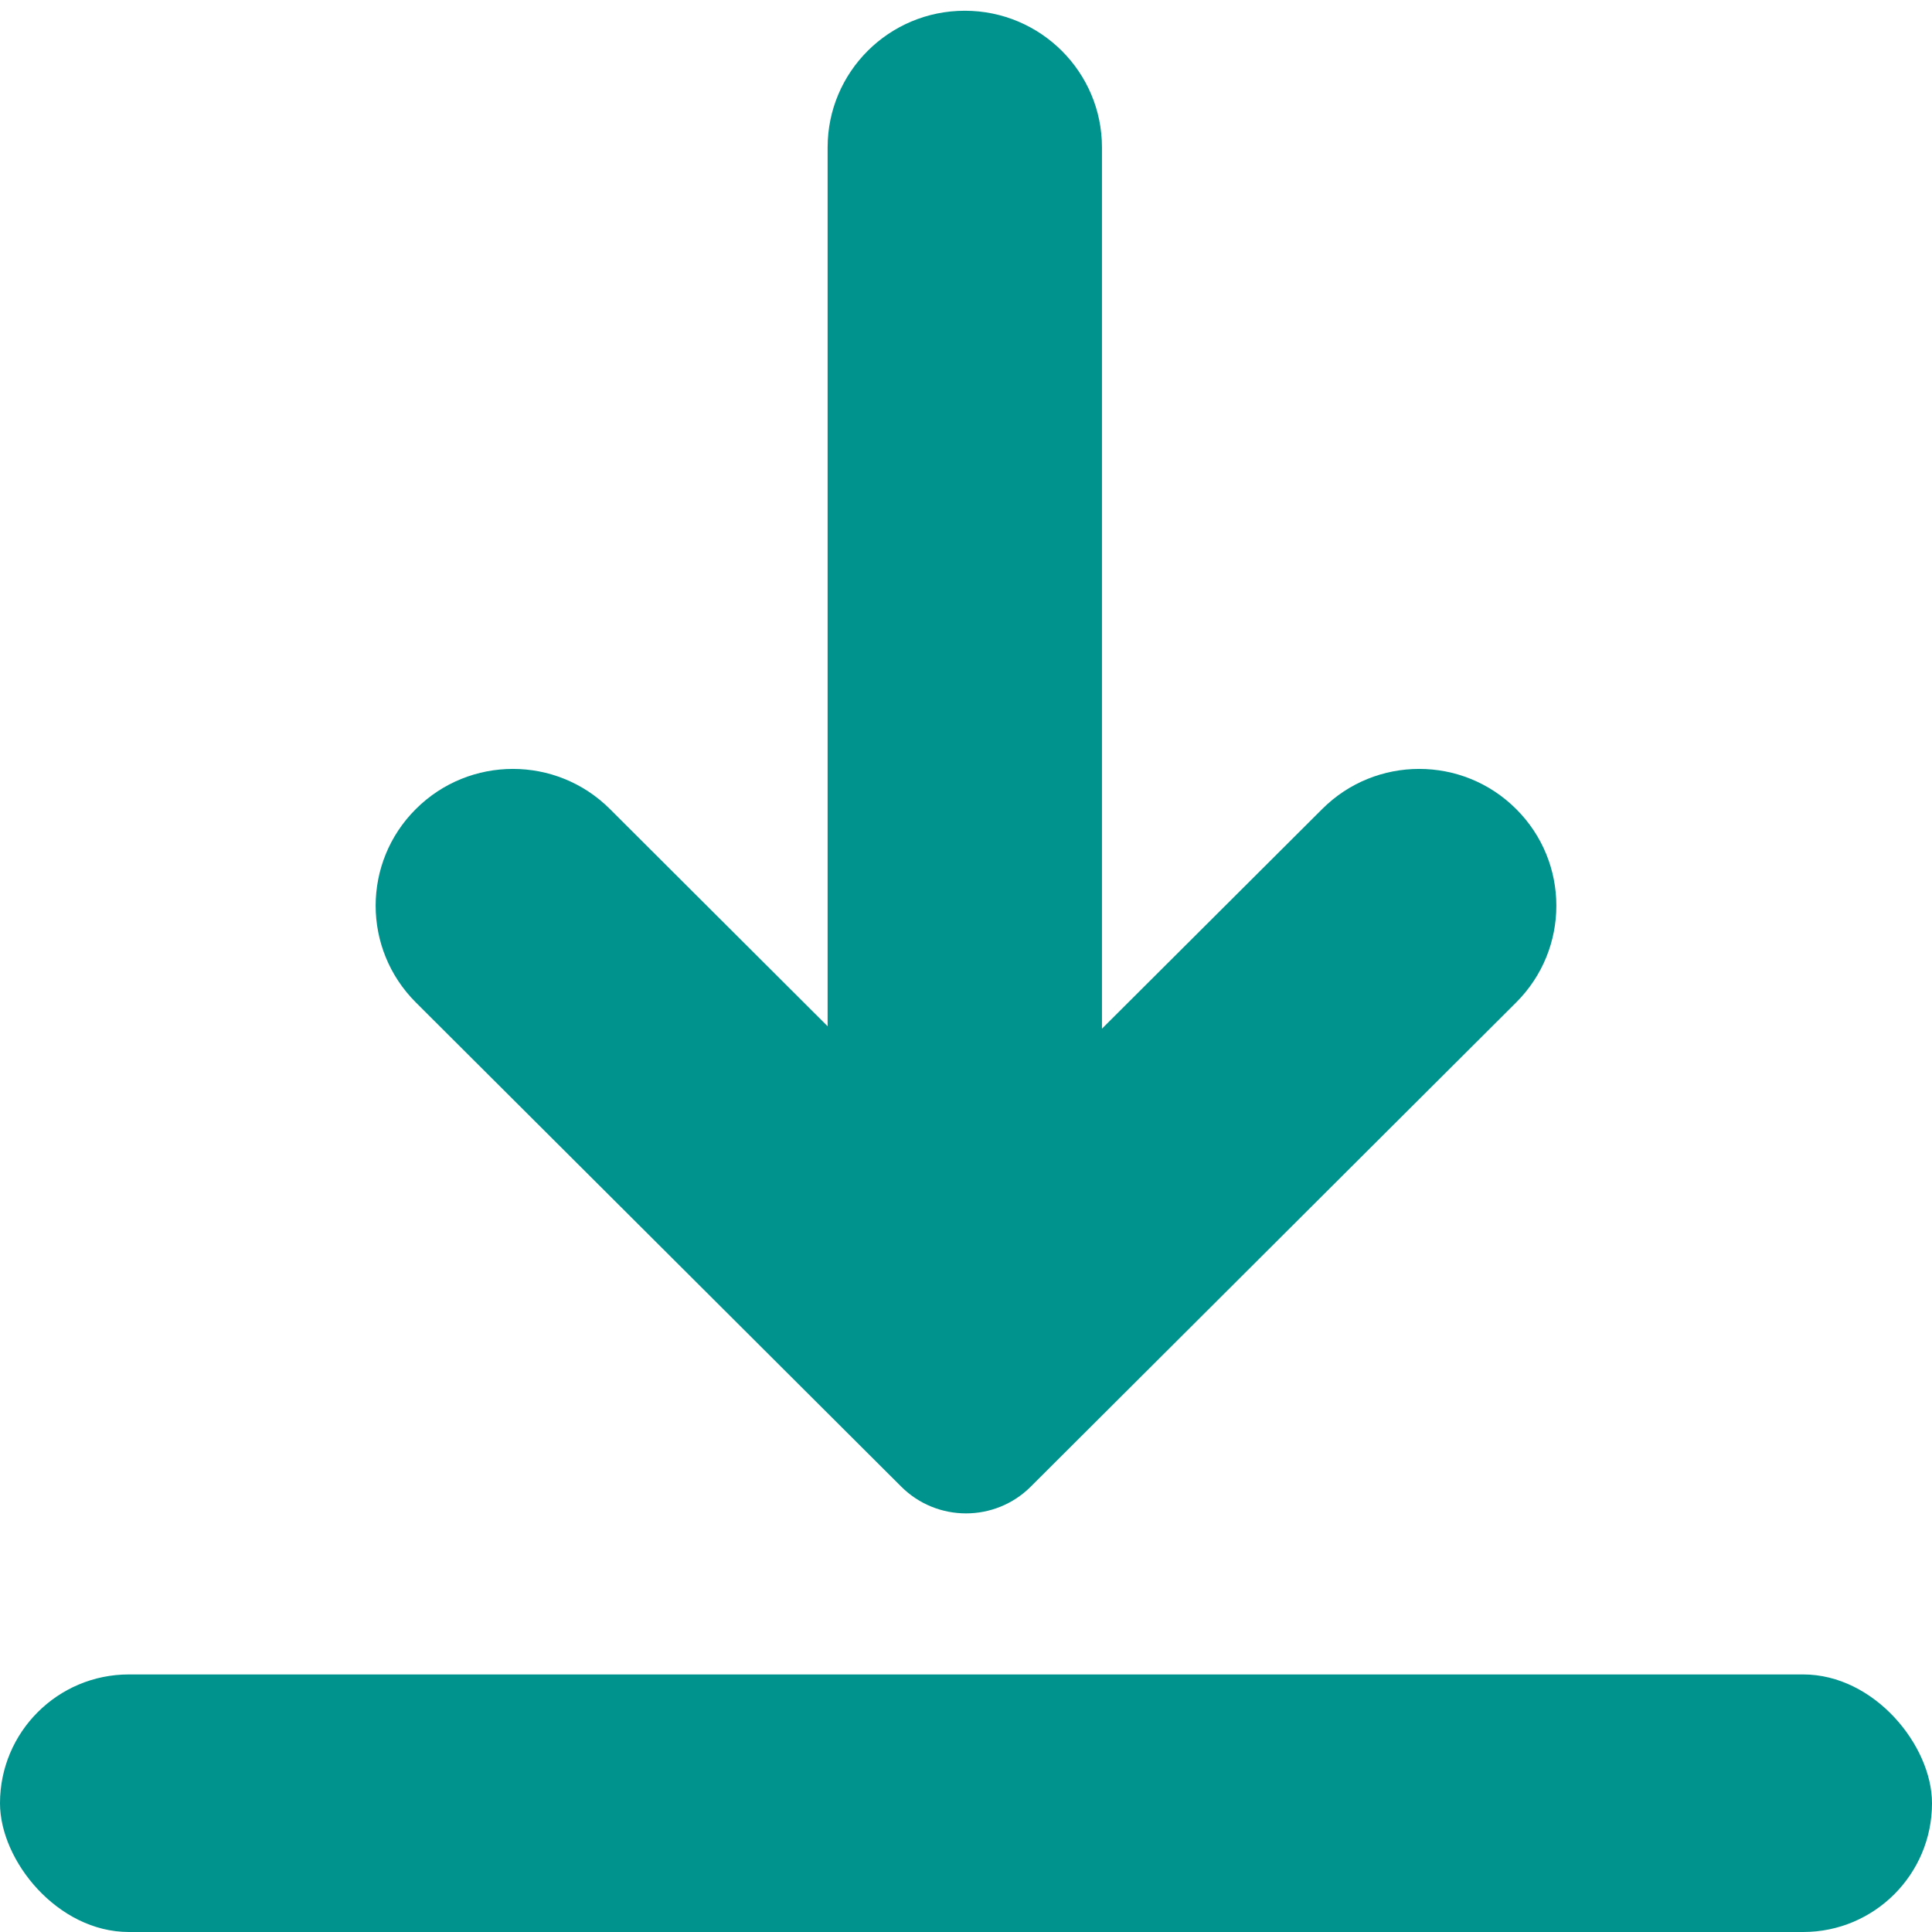 <svg width="16" height="16" viewBox="0 0 16 16" fill="none" xmlns="http://www.w3.org/2000/svg">
<rect y="13.867" width="16" height="2.133" rx="1.067" fill="#00928D"/>
<path d="M5.051 6.7C4.607 6.257 3.888 6.257 3.444 6.7C3 7.142 3 7.859 3.444 8.302L7.464 12.312C7.76 12.607 8.24 12.607 8.536 12.312L12.556 8.302C13 7.859 13 7.142 12.556 6.7C12.113 6.257 11.393 6.257 10.95 6.7L9.126 8.519V1.221C9.126 0.596 8.617 0.089 7.99 0.089C7.362 0.089 6.854 0.596 6.854 1.221L6.854 8.499L5.051 6.7Z" fill="#00928D"/>
</svg>
